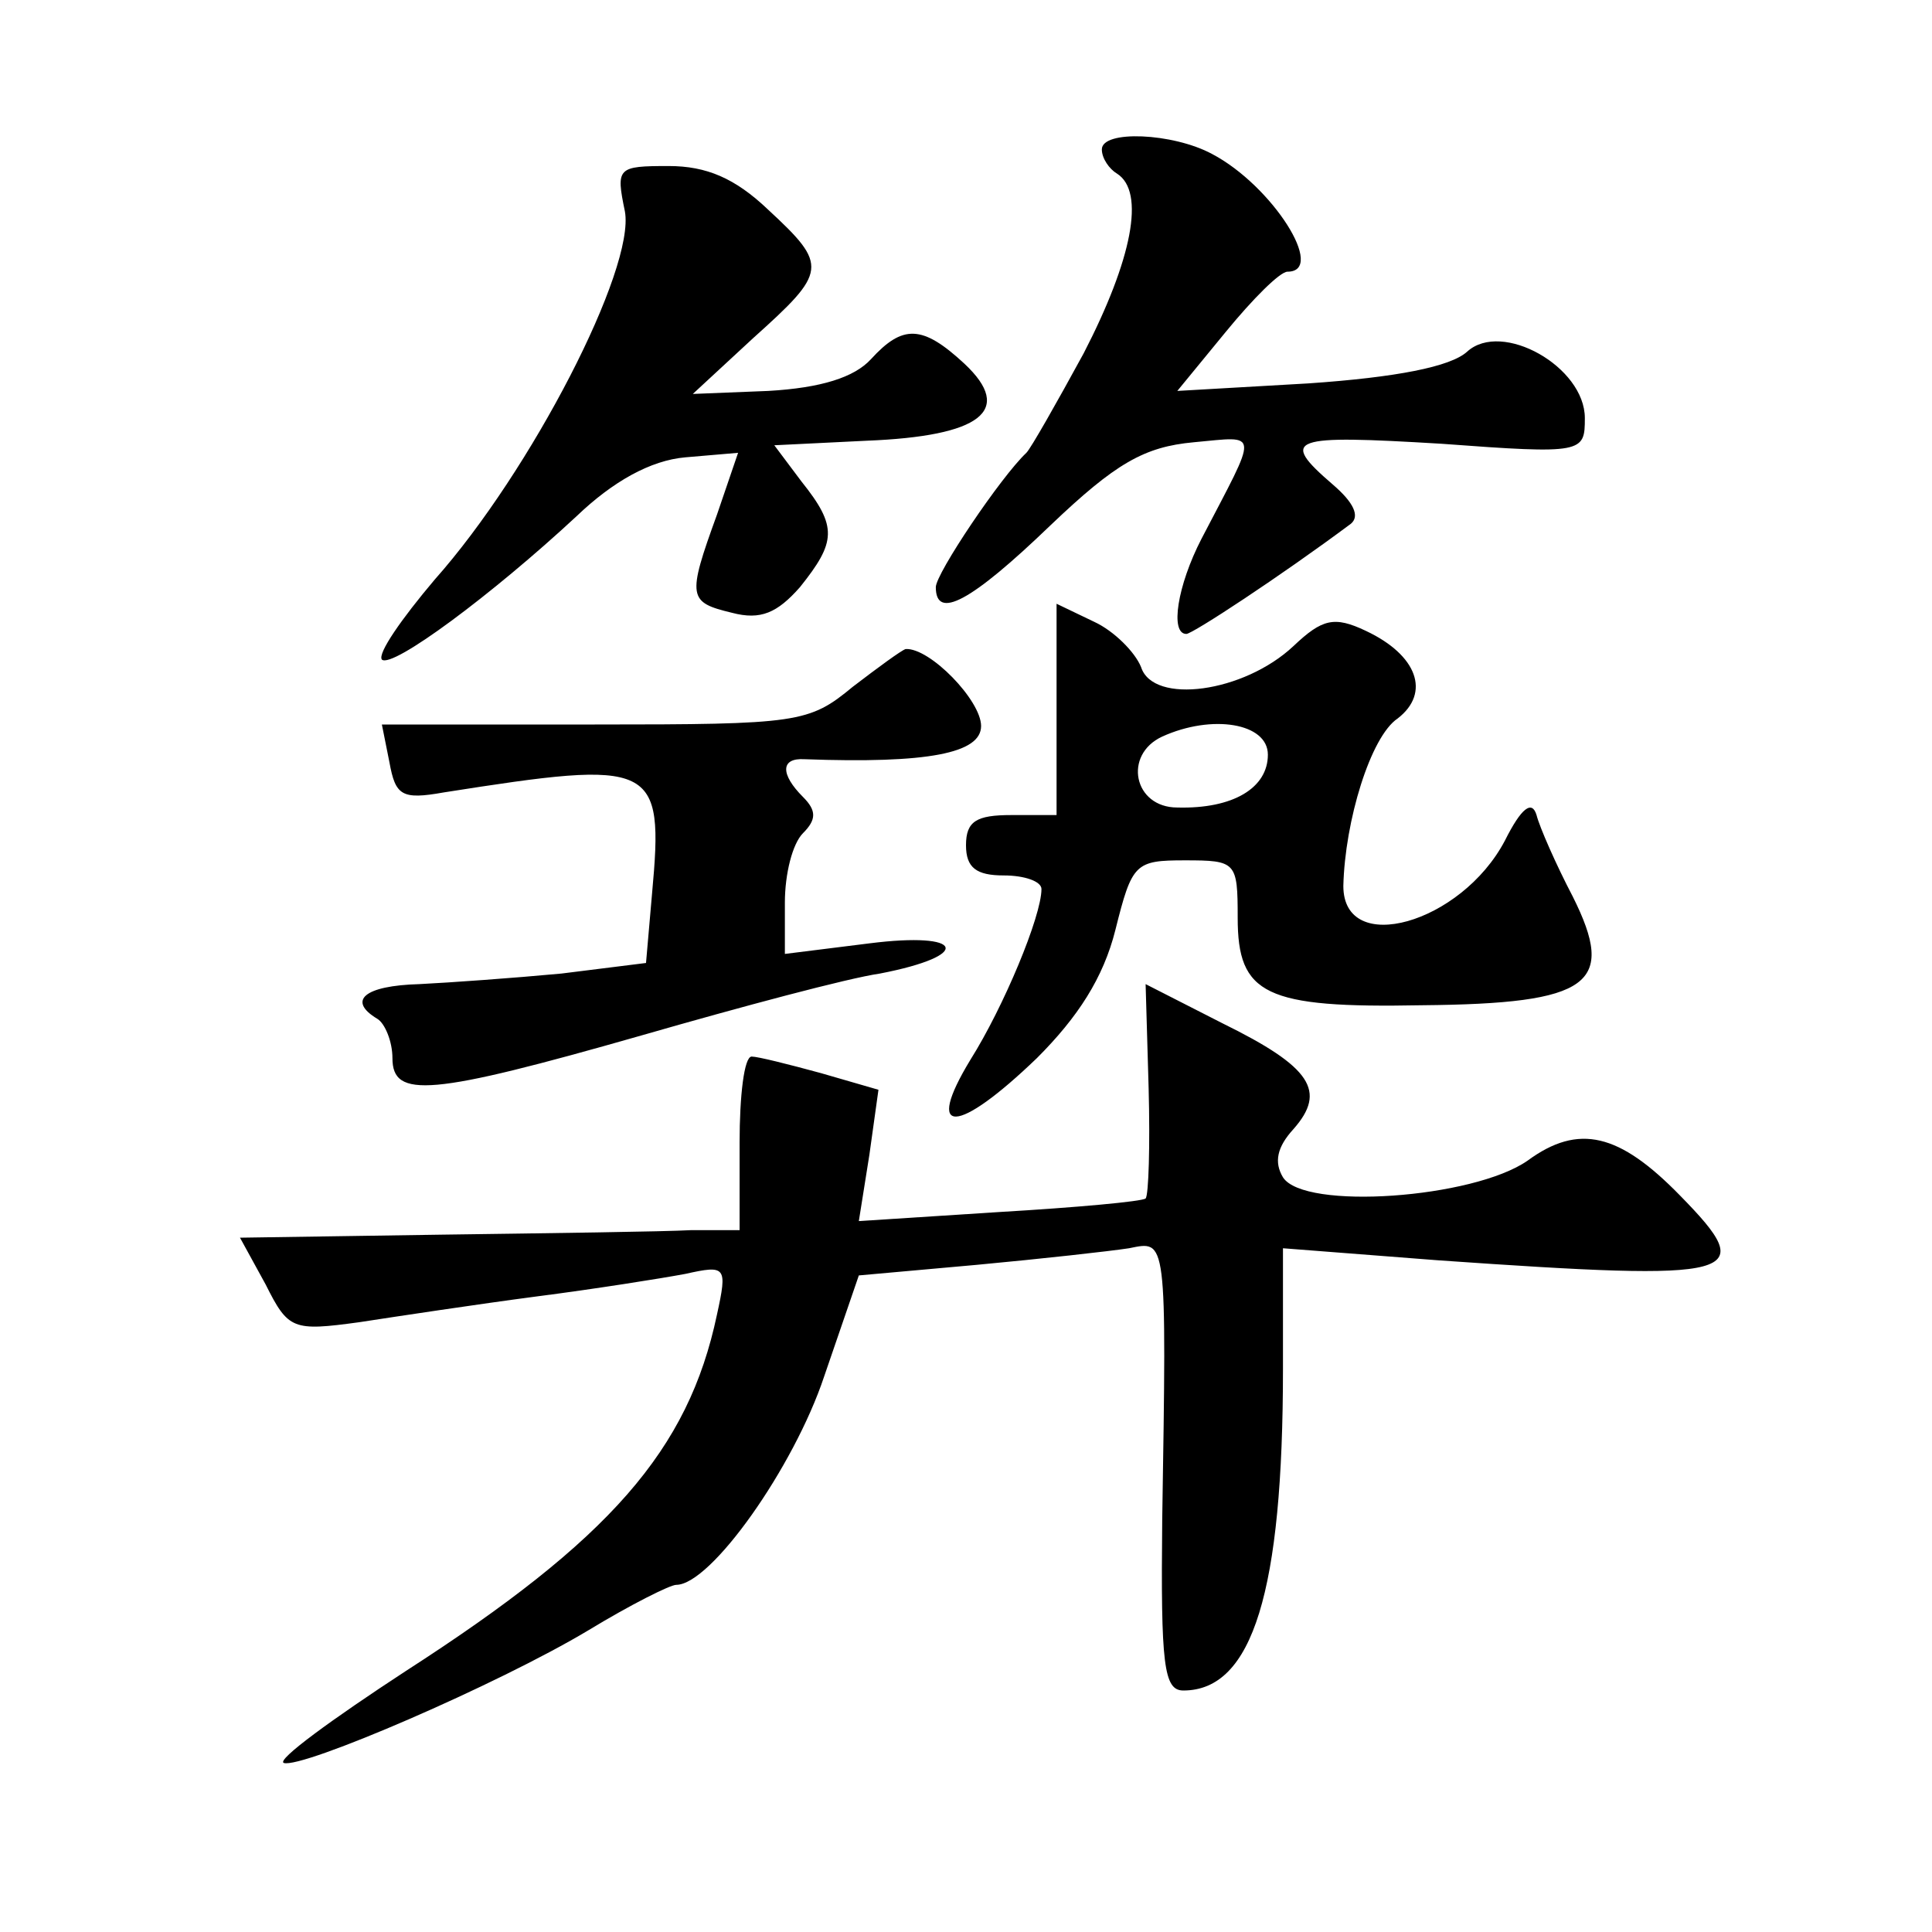 <?xml version="1.0" standalone="no"?>
<!DOCTYPE svg PUBLIC "-//W3C//DTD SVG 20010904//EN"
 "http://www.w3.org/TR/2001/REC-SVG-20010904/DTD/svg10.dtd">
<svg version="1.0" xmlns="http://www.w3.org/2000/svg"
 width="128pt" height="128pt" viewBox="0 0 128 128"
 preserveAspectRatio="xMidYMid meet">
<g transform="translate(0,128) scale(0.1,-0.1)"
fill="#0" stroke="none">
<path d="M730 1181 c0 -6 5 -13 10 -16 19 -12 10 -57 -22 -119 -18 -33 -35 -63
-38 -66 -17 -16 -60 -80 -60 -89 0 -22 23 -10 76 41 43 41 62 52 95 55 44 4 43
9 5 -64 -16 -31 -21 -63 -10 -63 4 0 62 38 109 73 6 5 2 14 -12 26 -36 31 -28 33
72 27 94 -7 95 -6 95 17 0 34 -55 65 -78 44 -11 -10 -47 -17 -105 -21 l-87 -5 32
39 c18 22 36 40 41 40 26 0 -10 57 -50 78 -26 14 -73 16 -73 3z M414 1140 c7 -38
-62 -172 -126 -244 -22 -26 -38 -49 -35 -53 7 -6 73 43 129 95 24 23 49 37 72 39
l35 3 -14 -41 c-20 -55 -19 -58 10 -65 19 -5 30 0 45 17 24 30 25 40 1 70 l-18
24 61 3 c76 3 98 20 65 51 -28 26 -41 26 -62 3 -11 -12 -33 -19 -68 -21 l-50 -2
40 37 c49 44 50 48 10 85 -22 21 -41 29 -66 29 -34 0 -35 -1 -29 -30z M700 810
l0 -70 -30 0 c-23 0 -30 -4 -30 -20 0 -15 7 -20 25 -20 14 0 25 -4 25 -9 0 -18
-25 -78 -47 -113 -31 -51 -9 -50 44 1 27 27 44 53 52 85 11 44 13 46 46 46 34 0
35 -1 35 -38 0 -51 18 -60 122 -58 112 1 129 14 100 72 -11 21 -22 46 -24 54 -3
10 -10 5 -21 -17 -29 -55 -107 -77 -107 -30 1 43 18 99 36 111 22 17 13 42 -21
58 -21 10 -29 8 -48 -10 -33 -31 -93 -39 -101 -14 -4 10 -18 24 -31 30 l-25 12
0 -70z m140 -30 c0 -22 -23 -36 -60 -35 -29 0 -36 35 -10 47 33 15 70 9 70 -12z
M565 825 c-29 -24 -36 -25 -171 -25 l-141 0 5 -25 c4 -22 8 -25 36 -20 140 22 146
20 138 -67 l-4 -46 -56 -7 c-32 -3 -74 -6 -94 -7 -37 -1 -48 -11 -28 -23 5 -3 10
-15 10 -26 0 -27 25 -25 165 15 66 19 137 38 158 41 62 12 56 28 -7 20 l-56 -7
0 34 c0 19 5 39 12 46 9 9 9 15 0 24 -15 15 -15 26 1 25 82 -3 117 4 117 22 0 17
-34 52 -50 51 -3 -1 -18 -12 -35 -25z M761 559 c1 -38 0 -71 -2 -73 -2 -2 -46 -6
-97 -9 l-93 -6 7 44 6 43 -38 11 c-22 6 -42 11 -46 11 -5 0 -8 -26 -8 -57 l0 -58
-32 0 c-18 -1 -93 -2 -166 -3 l-133 -2 17 -31 c15 -30 18 -31 62 -25 26 4 79 12
117 17 39 5 83 12 99 15 27 6 28 5 21 -27 -19 -90 -71 -149 -206 -236 -49 -32 -86
-59 -81 -61 12 -4 142 52 202 88 28 17 54 30 58 30 23 0 78 78 98 138 l23 67 78
7 c43 4 88 9 101 11 25 5 25 9 22 -180 -1 -96 1 -113 14 -113 46 0 66 66 66 213
l0 80 103 -8 c201 -14 213 -11 160 43 -40 41 -67 48 -101 23 -36 -25 -148 -33 -162
-11 -6 10 -4 20 7 32 22 25 12 41 -47 70 l-51 26 2 -69z"/>
</g>
</svg>
